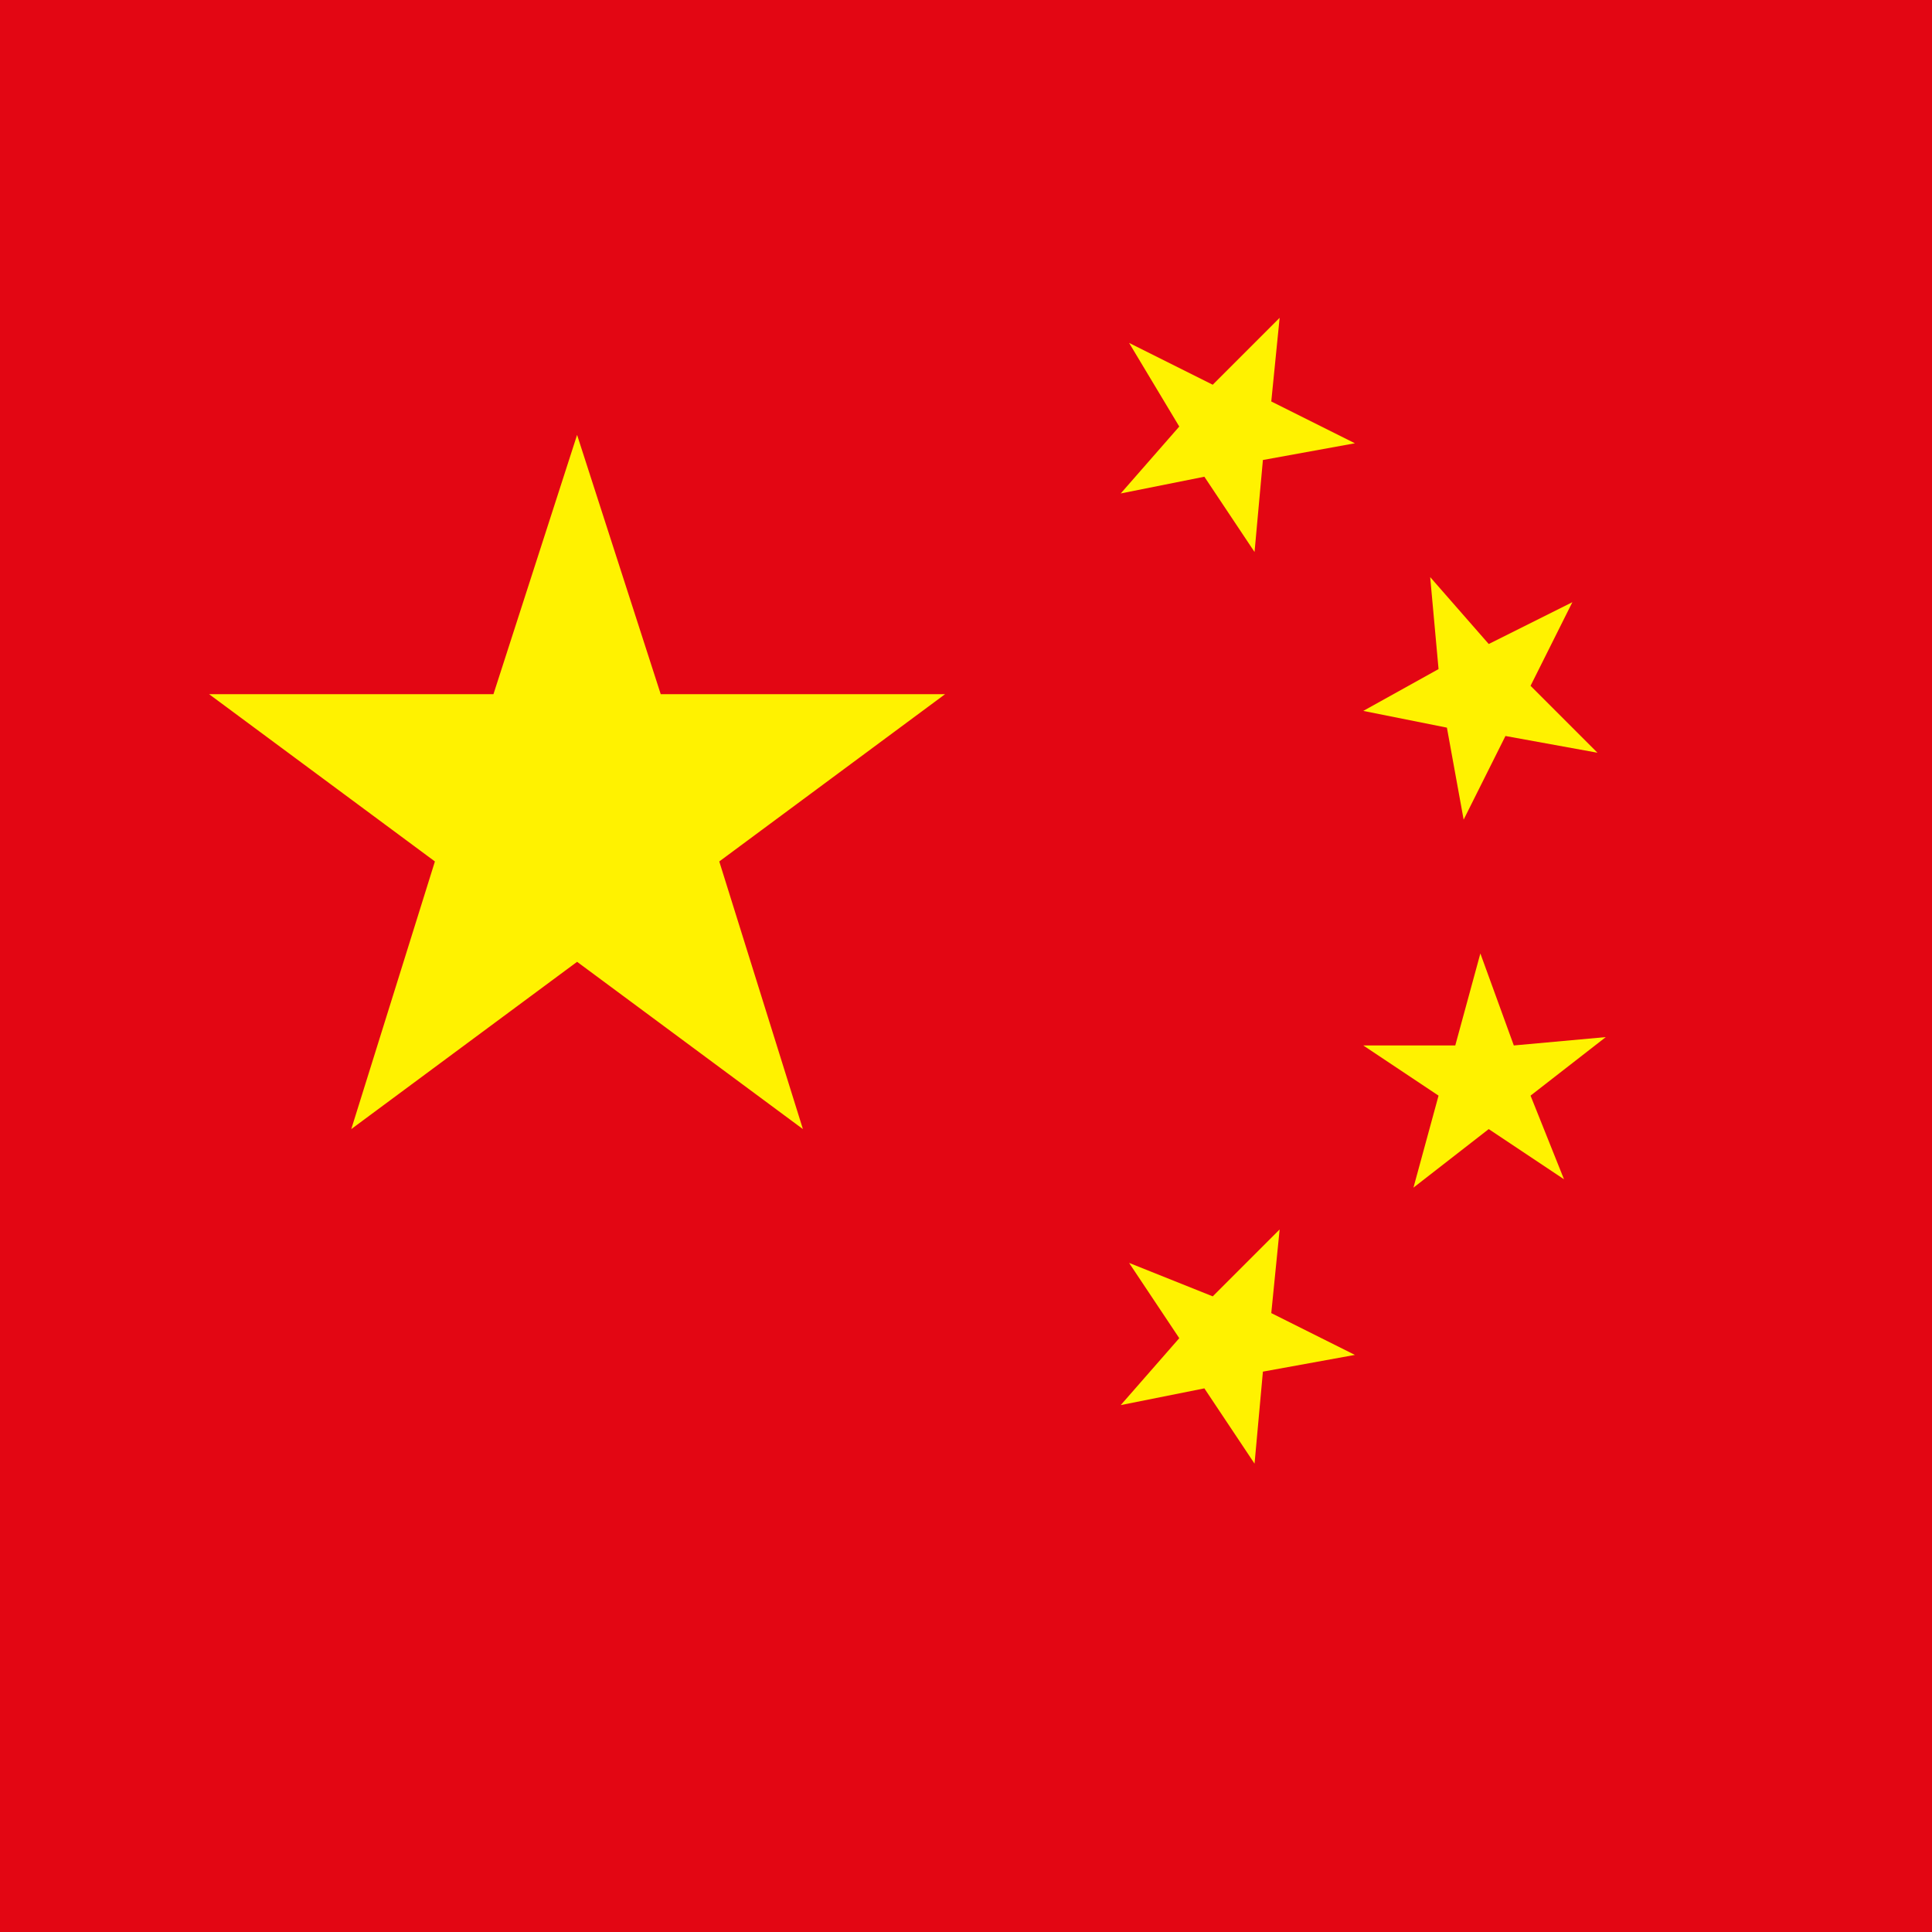 <?xml version="1.0" encoding="utf-8"?>
<!-- Generator: Adobe Illustrator 27.6.1, SVG Export Plug-In . SVG Version: 6.00 Build 0)  -->
<svg version="1.1" id="_圖層_2" xmlns="http://www.w3.org/2000/svg" xmlns:xlink="http://www.w3.org/1999/xlink" x="0px" y="0px"
	 viewBox="0 0 23.1 23.1" style="enable-background:new 0 0 23.1 23.1;" xml:space="preserve">
<style type="text/css">
	.st0{fill:#E30613;}
	.st1{fill:#FFF200;}
</style>
<g id="__1">
	<rect y="0" class="st0" width="23.1" height="23.1"/>
	<polygon class="st1" points="6.9,5.2 7.9,8.3 11.3,8.3 8.6,10.3 9.6,13.5 6.9,11.5 4.2,13.5 5.2,10.3 2.5,8.3 5.9,8.3 	"/>
	<polygon class="st1" points="15.3,3.8 15.2,4.8 16.2,5.3 15.1,5.5 15,6.6 14.4,5.7 13.4,5.9 14.1,5.1 13.5,4.1 14.5,4.6 	"/>
	<polygon class="st1" points="15.3,14.7 15.2,15.7 16.2,16.2 15.1,16.4 15,17.5 14.4,16.6 13.4,16.8 14.1,16 13.5,15.1 14.5,15.5 	
		"/>
	<polygon class="st1" points="18.8,7.2 18.3,8.2 19.1,9 18,8.8 17.5,9.8 17.3,8.7 16.3,8.5 17.2,8 17.1,6.9 17.8,7.7 	"/>
	<polygon class="st1" points="19.2,12.4 18.3,13.1 18.7,14.1 17.8,13.5 16.9,14.2 17.2,13.1 16.3,12.5 17.4,12.5 17.7,11.4 
		18.1,12.5 	"/>
</g>
</svg>
